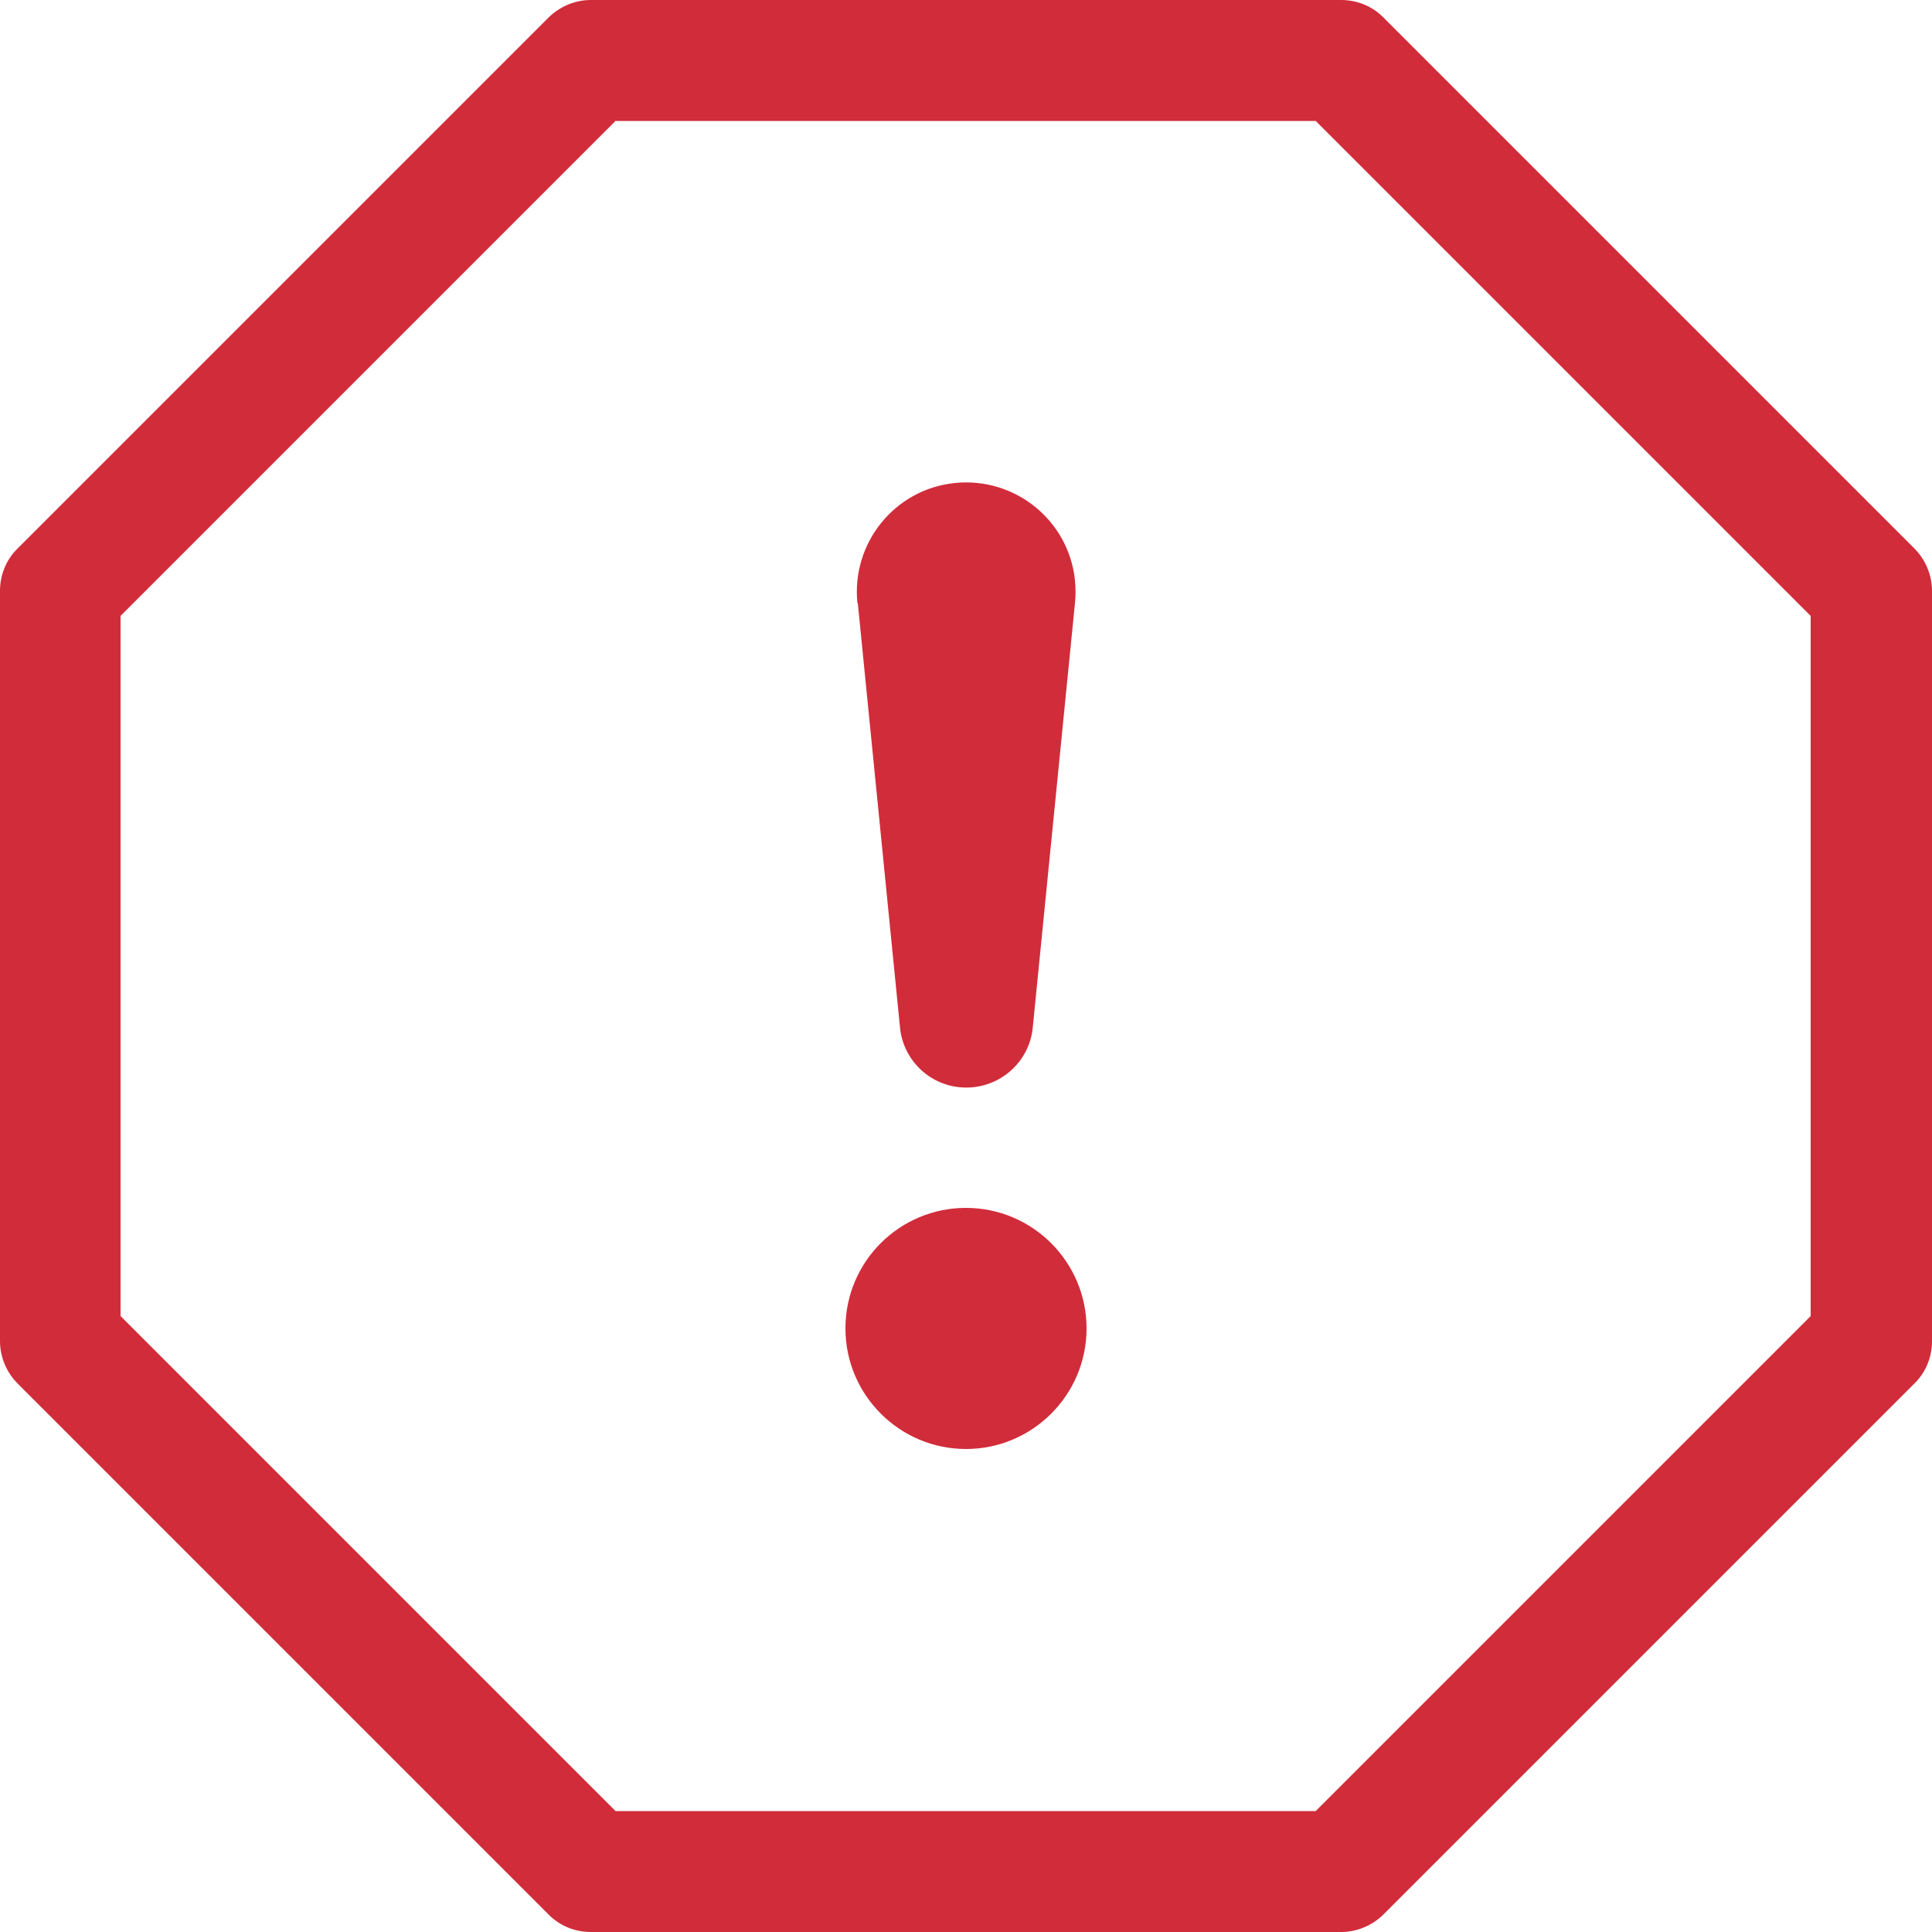 <?xml version="1.0" encoding="UTF-8"?><svg id="uuid-e9a08728-34b5-46d3-9e1c-cc1ca8e84106" xmlns="http://www.w3.org/2000/svg" width="50" height="50" viewBox="0 0 50 50"><path d="M14.19.46c.29-.29.69-.46,1.1-.46h19.42c.41,0,.81.16,1.1.46l13.73,13.73c.29.29.46.69.46,1.1v19.42c0,.41-.16.81-.46,1.1l-13.73,13.73c-.29.29-.69.46-1.1.46H15.29c-.41,0-.81-.16-1.1-.46L.46,35.81c-.29-.29-.46-.69-.46-1.1V15.29c0-.41.16-.81.46-1.1L14.19.46ZM15.94,3.12L3.12,15.94v18.12l12.81,12.81h18.12l12.81-12.81V15.94l-12.81-12.81H15.94Z" style="fill:#d12c3a; stroke-width:0px;"/><path d="M21.88,34.38c0-1.73,1.4-3.12,3.12-3.12s3.12,1.4,3.12,3.12-1.4,3.12-3.12,3.12-3.12-1.4-3.12-3.12M22.19,15.61c-.16-1.55.96-2.95,2.52-3.11,1.55-.16,2.95.96,3.11,2.52.02.2.02.4,0,.59l-1.09,10.96c-.08.95-.92,1.65-1.87,1.57-.84-.07-1.5-.74-1.57-1.57l-1.09-10.96Z" style="fill:#d12c3a; stroke-width:0px;"/></svg>